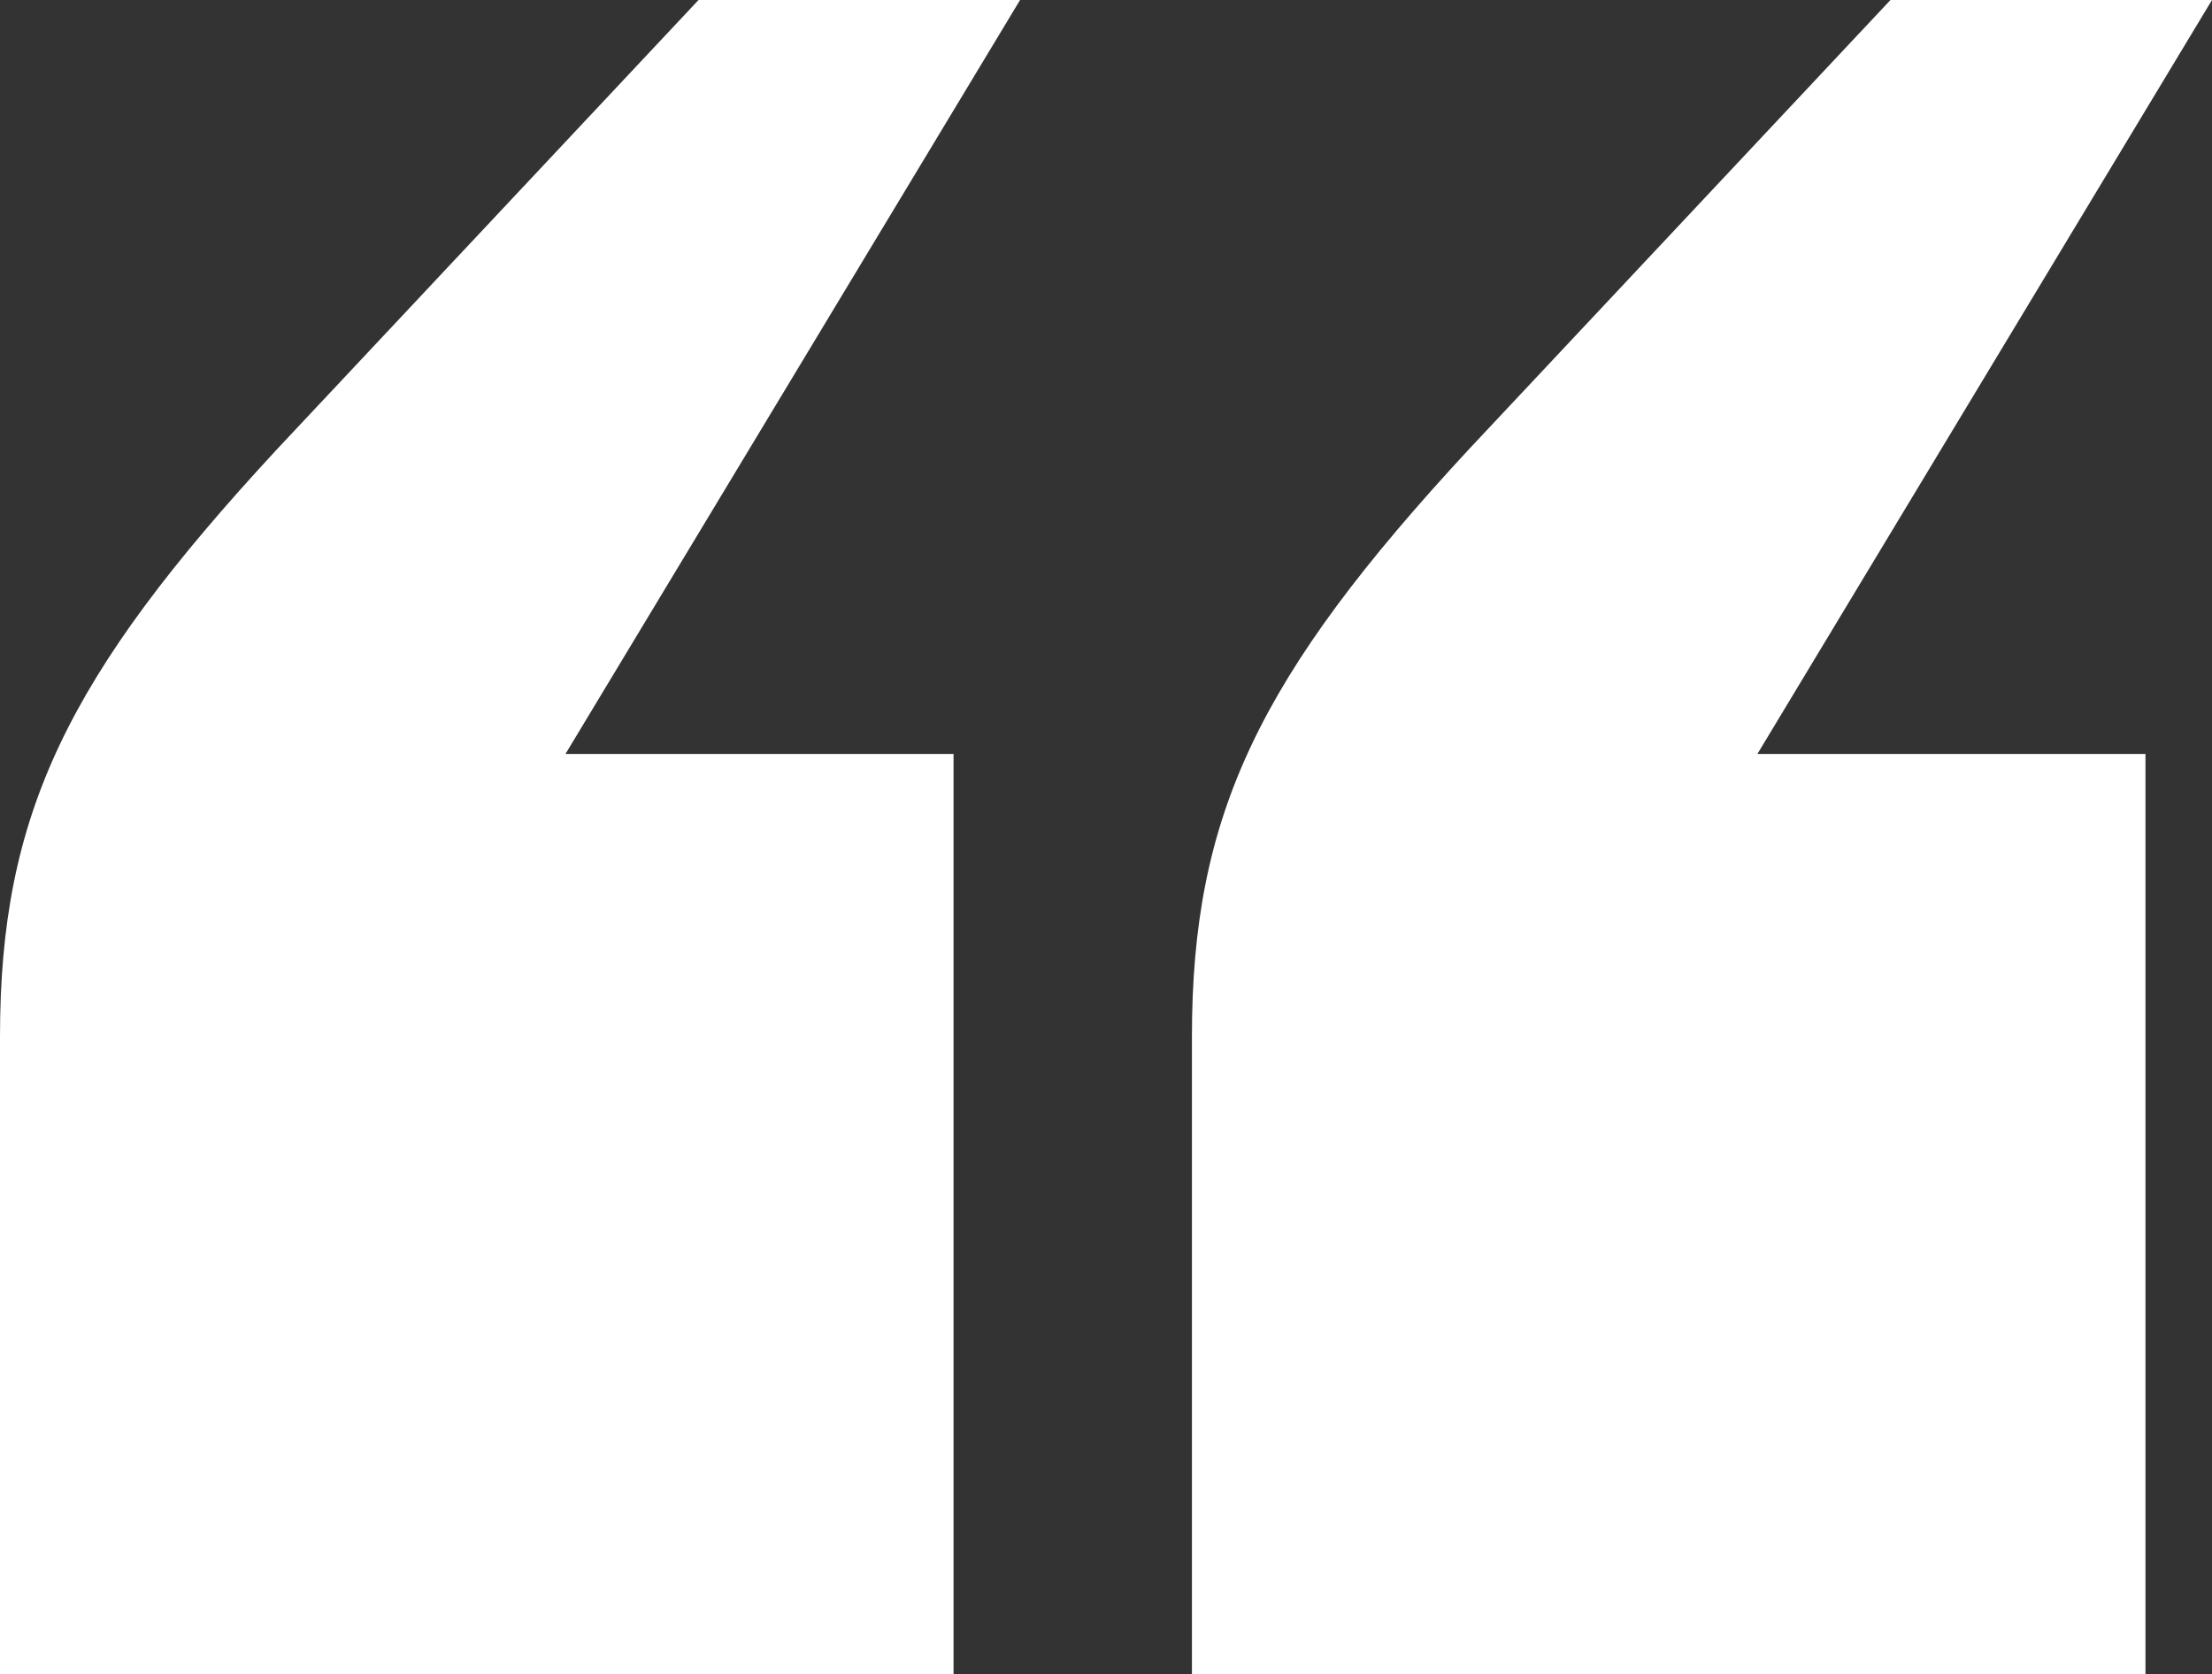 <svg xmlns="http://www.w3.org/2000/svg" viewBox="0 0 59.85 45.3"><rect x="0" y="0" width="59.85" height="45.3" fill="#333333" stroke="none"/><defs><style>.cls-1{isolation:isolate;}.cls-2{fill:#ffffff;}</style></defs><g id="Layer_2" data-name="Layer 2"><g id="Layer_1-2" data-name="Layer 1"><g id="_" data-name=" " class="cls-1"><g class="cls-1"><path class="cls-2" d="M0,28.05c0-6,1.8-9.75,7.5-15.9L18.9,0h8.7L15.3,20.4H25.8V45.3H0Zm32.25,0c0-6,1.8-9.75,7.5-15.9L51.15,0h8.7L47.55,20.4h10.5V45.3H32.25Z"/></g></g></g></g></svg>
